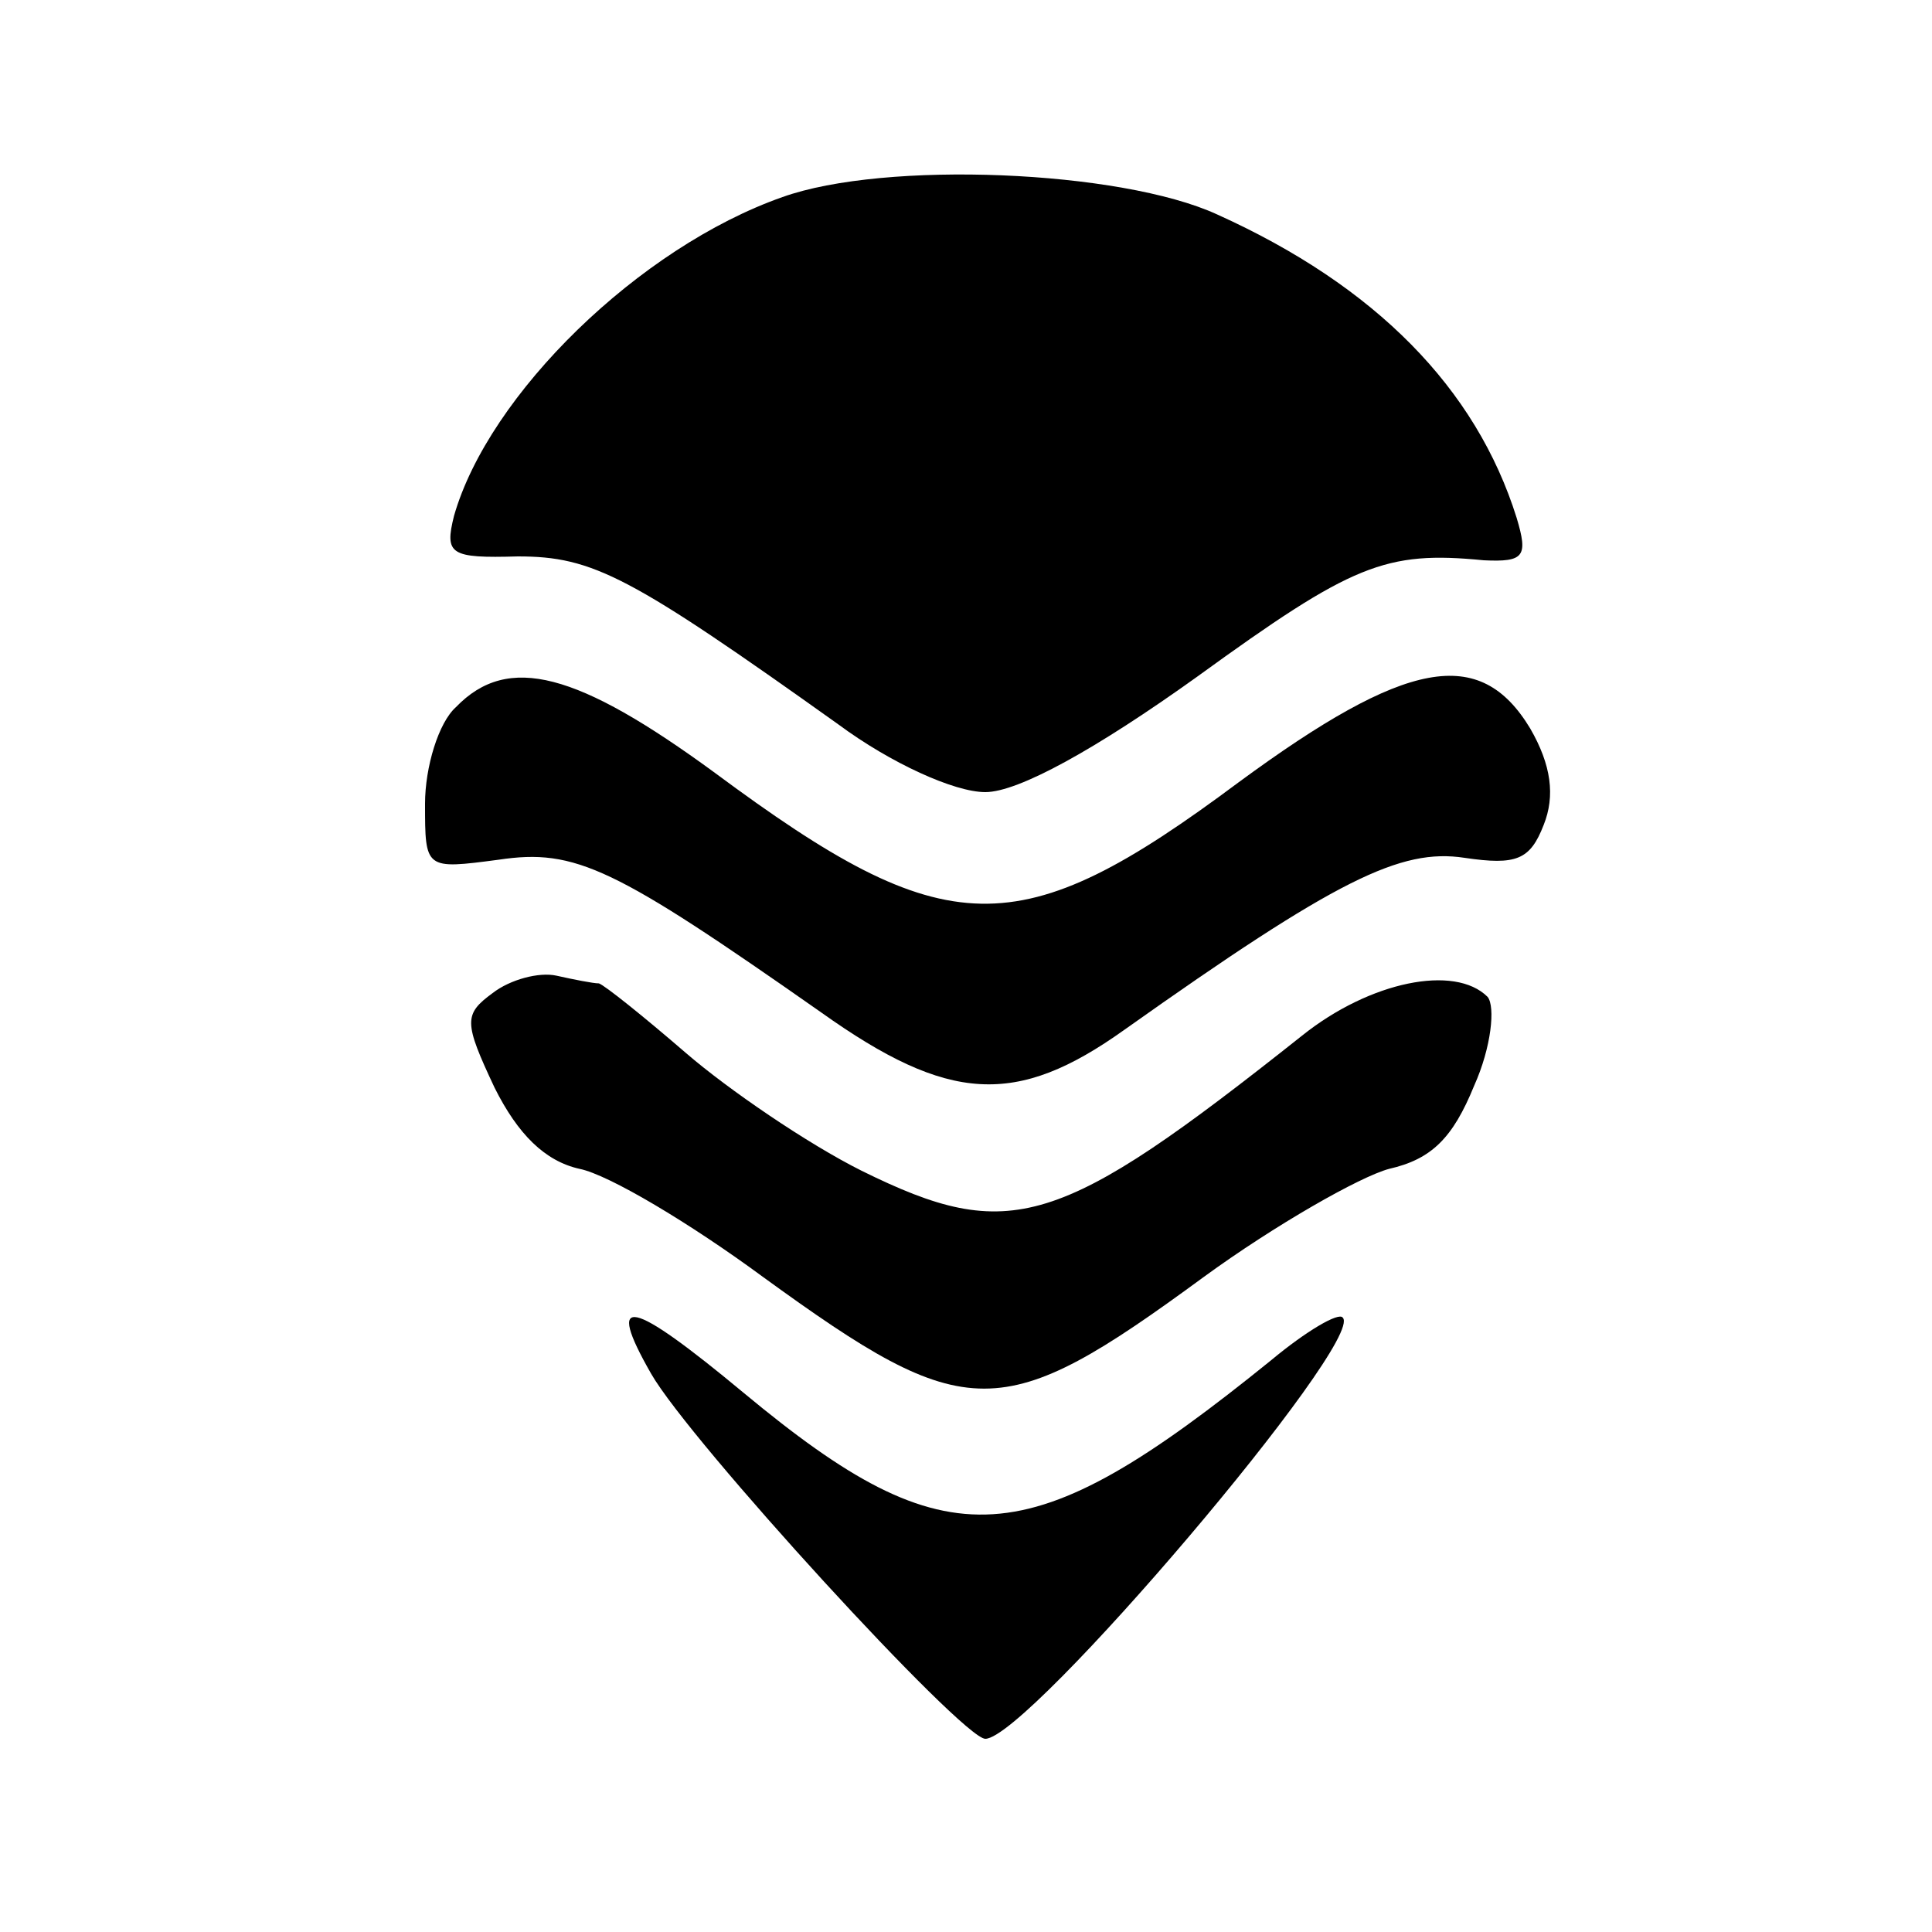 <?xml version="1.0" standalone="no"?>
<!DOCTYPE svg PUBLIC "-//W3C//DTD SVG 20010904//EN"
 "http://www.w3.org/TR/2001/REC-SVG-20010904/DTD/svg10.dtd">
<svg version="1.0" xmlns="http://www.w3.org/2000/svg"
 width="100pt" height="100pt" viewBox="0 0 100 100"
 preserveAspectRatio="xMidYMid meet">
<g transform="translate(0,100) scale(0.1,-0.1)"
fill="#000000" stroke="none">
<path d="M405 898 c-74 -26 -152 -102 -170 -165 -5 -20 -2 -22 33 -21 39 0 58
-10 166 -87 27 -20 60 -35 76 -35 17 0 57 22 110 60 80 58 97 65 148 60 21 -1
23 2 17 22 -21 67 -73 120 -155 157 -50 23 -172 28 -225 9z"/>
<path d="M236 634 c-9 -8 -16 -31 -16 -50 0 -34 0 -34 38 -29 40 6 60 -4 167
-79 66 -47 101 -49 157 -9 110 78 143 94 176 89 27 -4 34 -1 41 17 6 15 4 31
-7 50 -26 43 -64 36 -151 -28 -114 -85 -151 -84 -271 5 -71 52 -107 62 -134
34z"/>
<path d="M255 486 c-15 -11 -15 -15 1 -49 12 -24 26 -38 44 -42 15 -3 57 -28
95 -56 106 -77 123 -77 228 0 37 27 81 52 96 56 22 5 33 16 44 43 9 20 11 41
7 46 -17 17 -61 8 -96 -20 -126 -100 -151 -108 -228 -70 -28 14 -69 42 -91 61
-22 19 -42 35 -45 36 -3 0 -13 2 -22 4 -9 2 -24 -2 -33 -9z"/>
<path d="M337 289 c20 -35 161 -189 173 -189 22 0 197 206 185 218 -2 3 -19
-7 -37 -22 -126 -102 -167 -105 -273 -17 -59 49 -72 52 -48 10z"/>
</g>
</svg>
